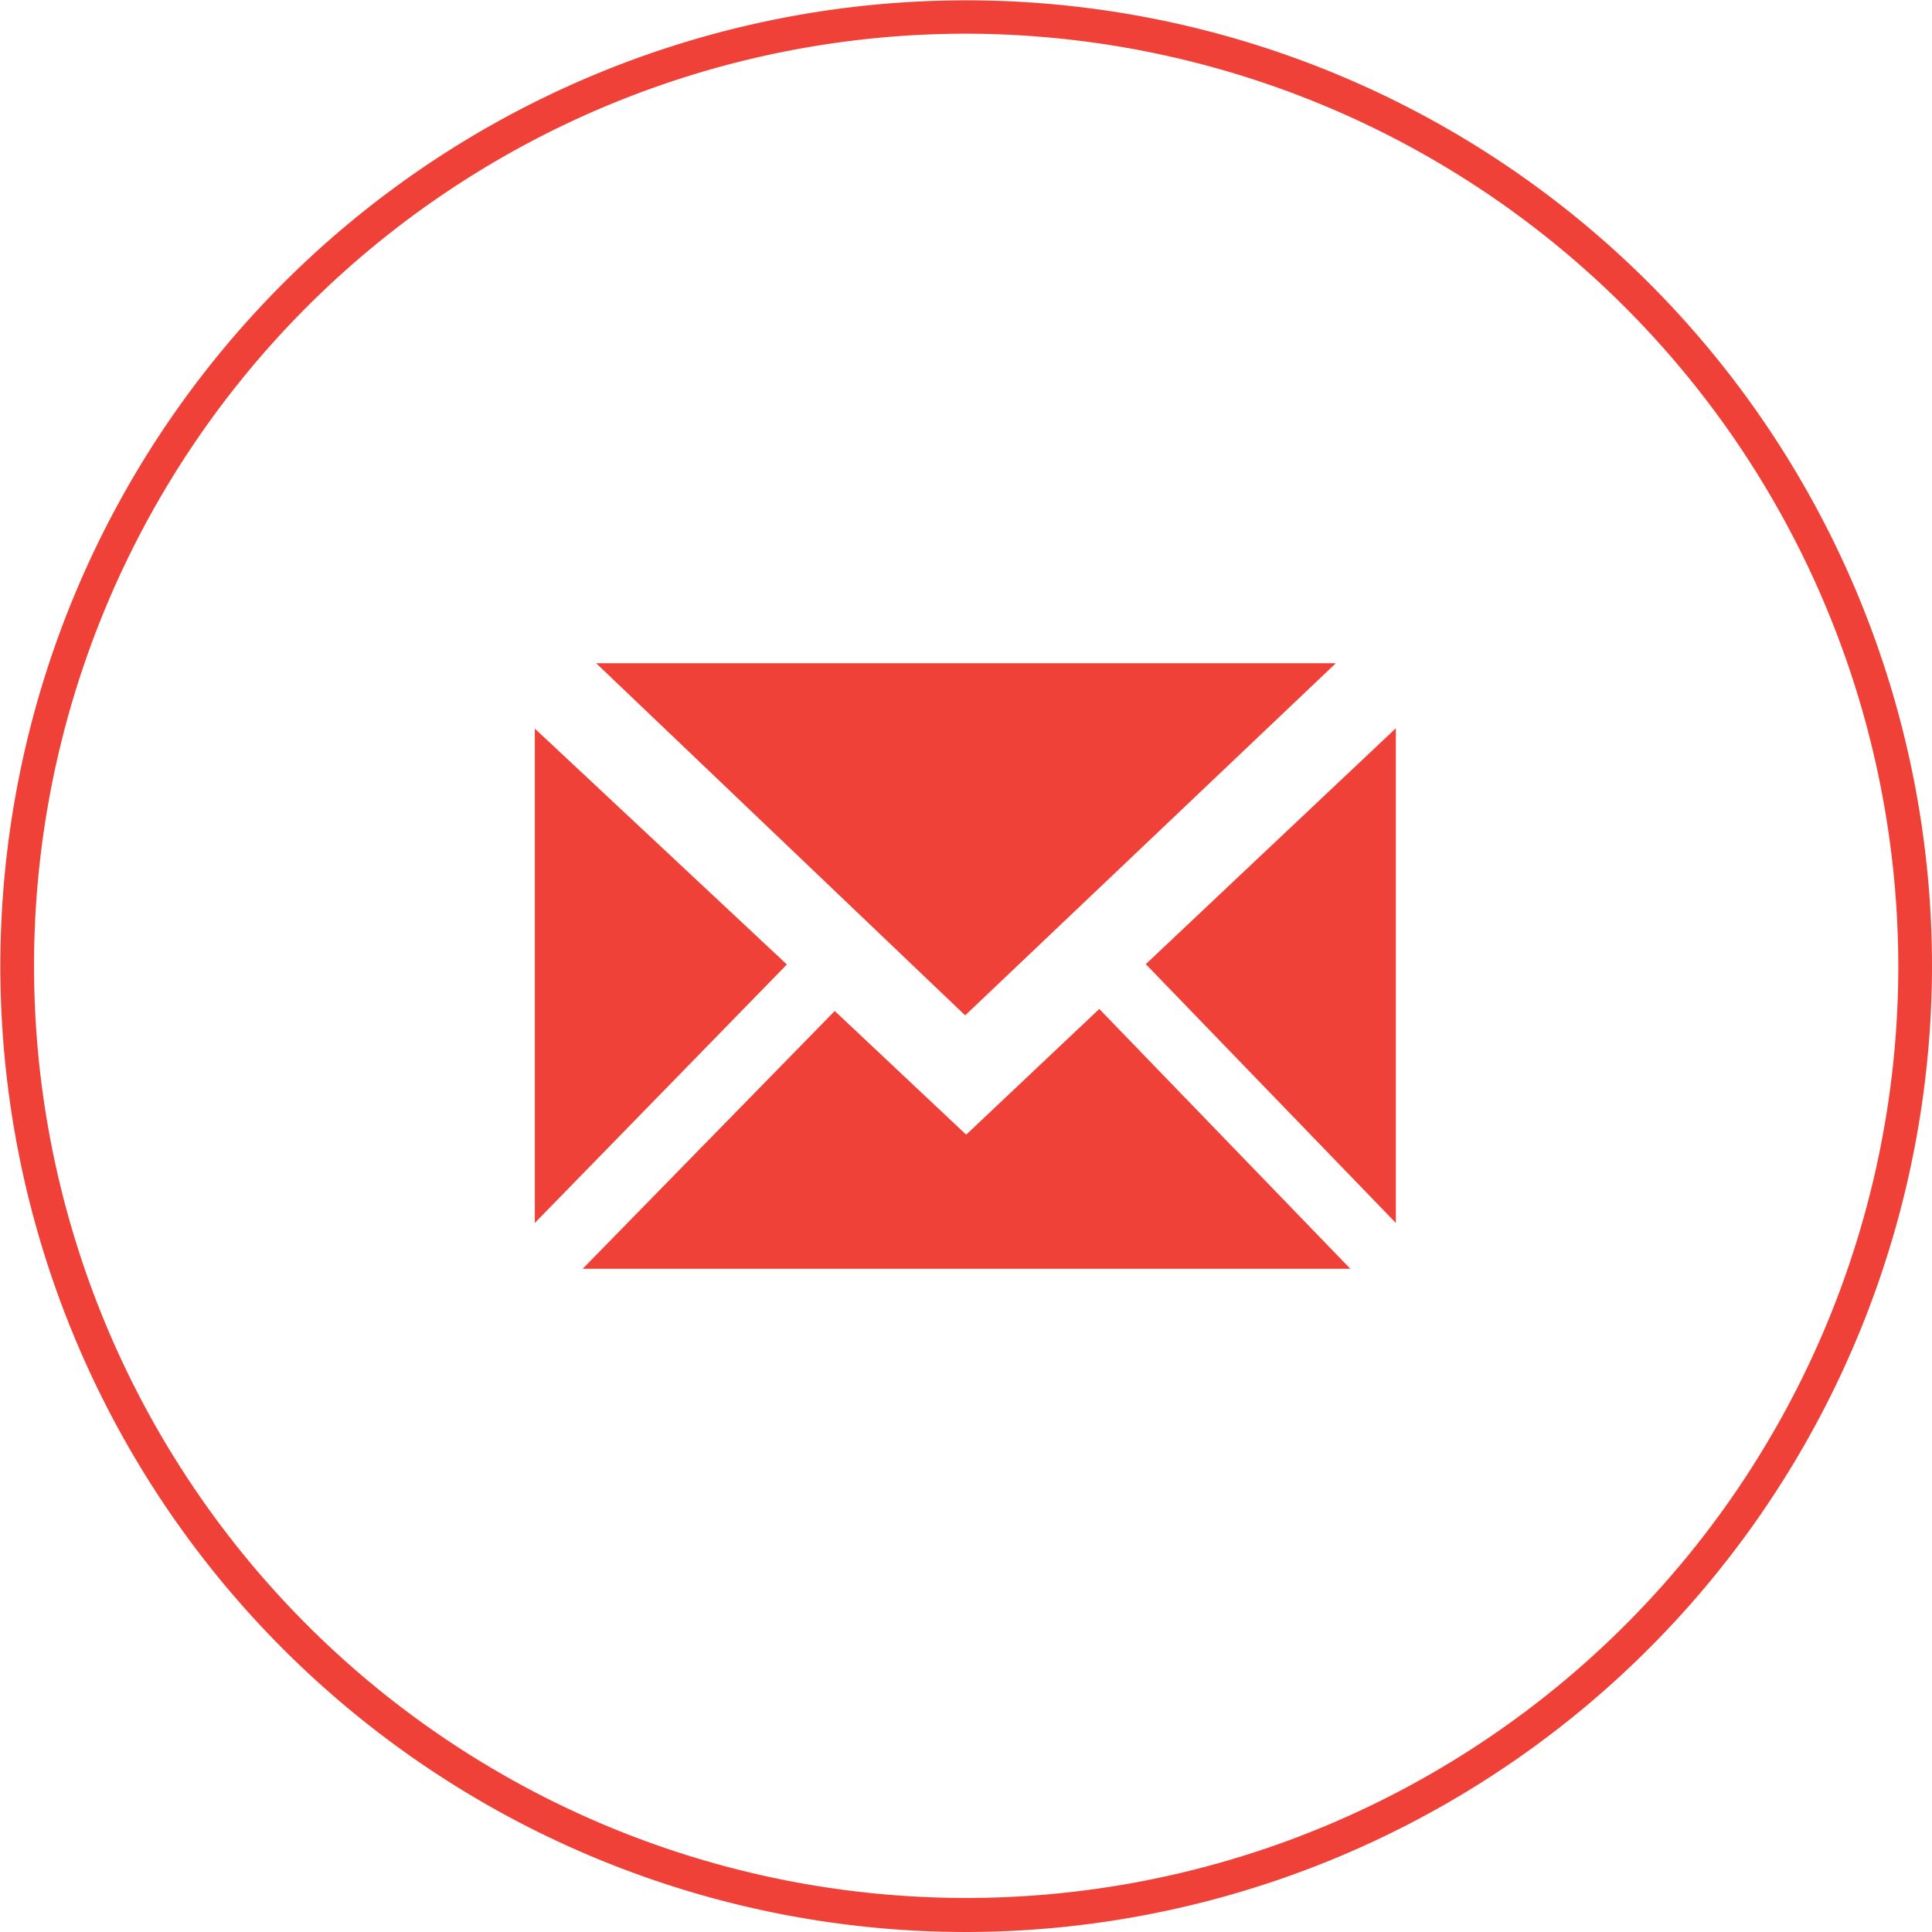 <svg id="65c69f73-ff42-4cdd-81d6-0d3cd0d1f7dd" data-name="Layer 1" xmlns="http://www.w3.org/2000/svg" width="57.33" height="57.33" viewBox="0 0 57.33 57.33"><defs><style>.fc76902f-f580-49bc-82d8-ce5af7352fbf{fill:#ef4138;}</style></defs><title>Artboard 1</title><path class="fc76902f-f580-49bc-82d8-ce5af7352fbf" d="M28.66,57.33A28.66,28.66,0,1,1,57.33,28.66,28.7,28.7,0,0,1,28.66,57.33ZM28.66,1A27.66,27.66,0,1,0,56.33,28.66,27.7,27.7,0,0,0,28.66,1Z"/><path class="fc76902f-f580-49bc-82d8-ce5af7352fbf" d="M15.87,36.29V21.62l7.48,7Zm16.75-6.35,7.45,7.71H17.29L24.77,30l3.9,3.67ZM17.69,19.68H39.64l-11,10.45ZM34,28.61l7.42-7V36.29Z"/></svg>